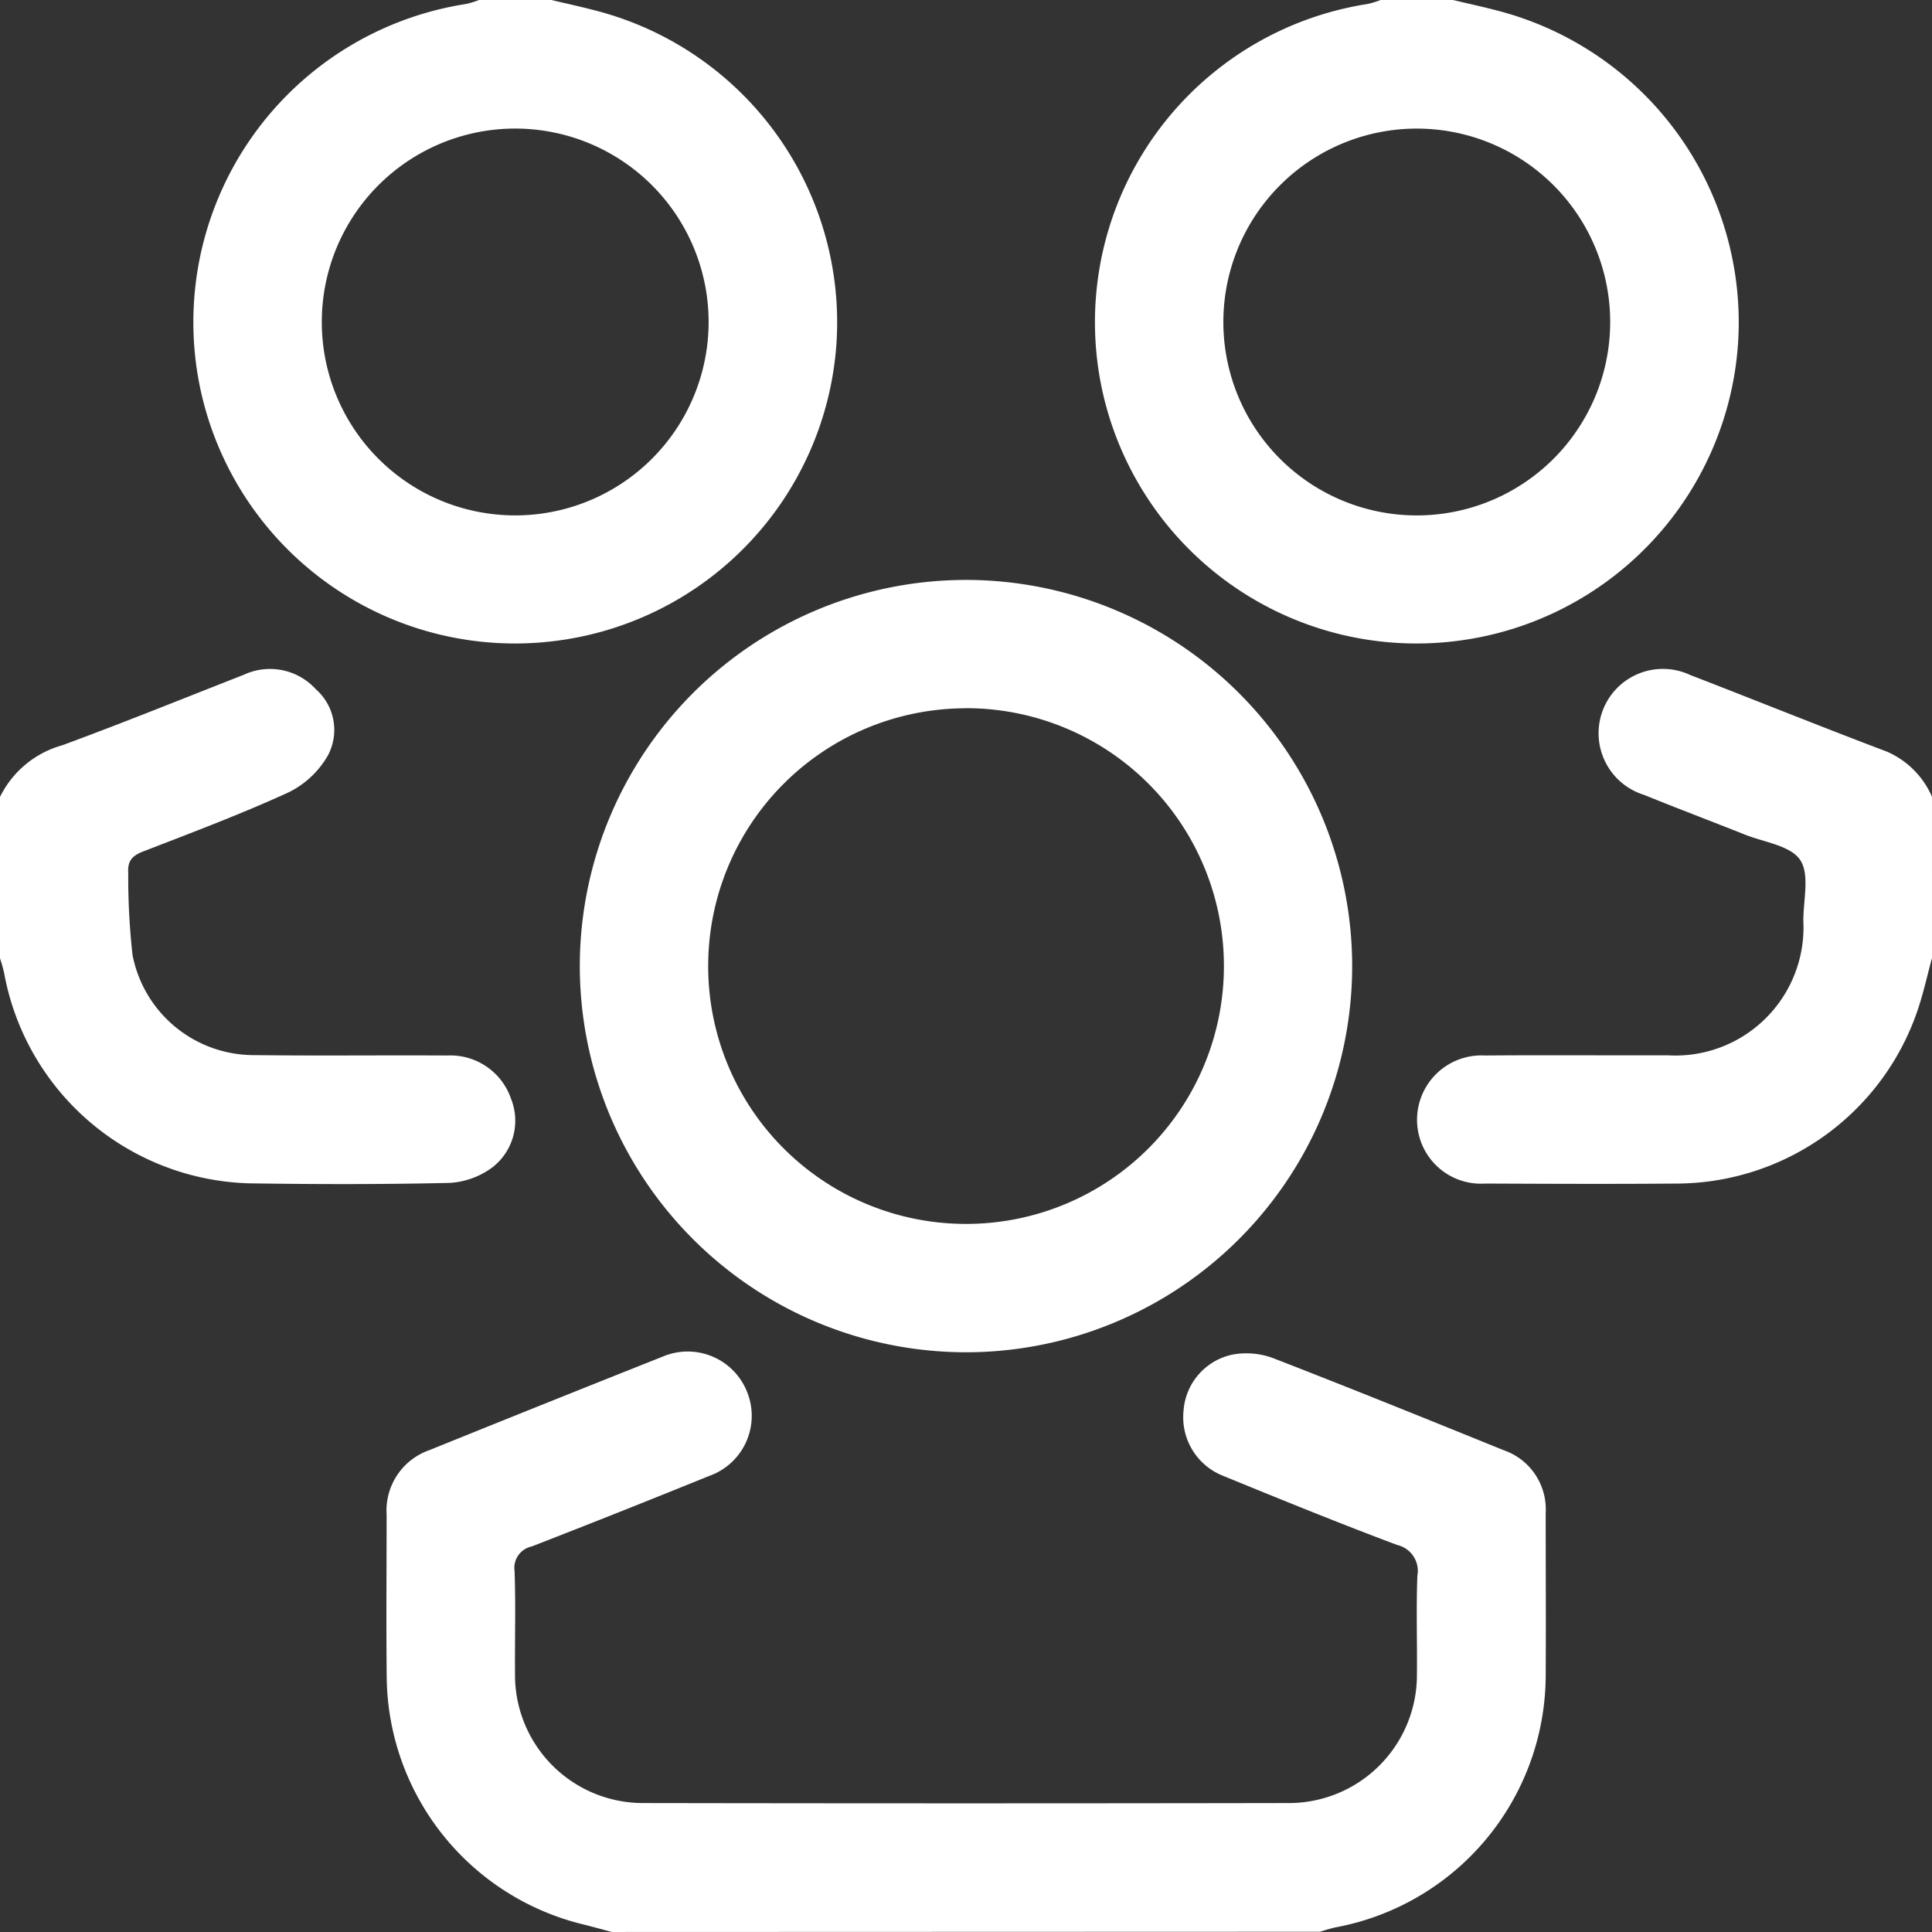 <svg xmlns="http://www.w3.org/2000/svg" width="97.182" height="97.181" viewBox="0 0 97.182 97.181"><rect x="0" y="0" width="97.182" height="97.181" fill="#333333" stroke="none"/><defs><style>.a{fill:#fff;}</style></defs><g transform="translate(0)"><path class="a" d="M-3566.656-589.93c-.513-.136-1.025-.28-1.54-.406a12.934,12.934,0,0,1-9.781-12.3c-.031-2.766-.005-5.533-.006-8.3a3.212,3.212,0,0,1,2.144-3.228q5.854-2.368,11.725-4.7a3.213,3.213,0,0,1,4.269,1.783,3.206,3.206,0,0,1-1.916,4.213q-4.446,1.806-8.92,3.545a1.1,1.1,0,0,0-.866,1.232c.064,1.718.009,3.44.023,5.161a6.44,6.44,0,0,0,6.47,6.515q16.194.028,32.387,0a6.444,6.444,0,0,0,6.51-6.476c.017-1.653-.04-3.308.022-4.959a1.335,1.335,0,0,0-1.011-1.545c-2.931-1.1-5.834-2.281-8.732-3.469a3.169,3.169,0,0,1-2.017-3.3,3.108,3.108,0,0,1,2.505-2.818,3.876,3.876,0,0,1,1.968.175c3.894,1.509,7.766,3.076,11.636,4.646a3.141,3.141,0,0,1,2.106,3.142c0,2.766.017,5.533,0,8.3a12.931,12.931,0,0,1-10.583,12.559,7.654,7.654,0,0,0-.756.218Z" transform="translate(3597.43 687.111)"/><path class="a" d="M-3607.824-955c.745.177,1.494.339,2.235.534a16.2,16.2,0,0,1,12.107,16.679,16.189,16.189,0,0,1-14.1,15.021,16.181,16.181,0,0,1-18.041-13.415,16.2,16.2,0,0,1,13.5-18.618,4.459,4.459,0,0,0,.655-.2Zm-1.9,25.925a9.731,9.731,0,0,0,9.807-9.625,9.732,9.732,0,0,0-9.6-9.832,9.728,9.728,0,0,0-9.857,9.675A9.728,9.728,0,0,0-3609.725-929.075Z" transform="translate(3635.561 955)"/><path class="a" d="M-3383.824-955c.745.177,1.495.339,2.235.534a16.2,16.2,0,0,1,12.107,16.679,16.19,16.19,0,0,1-14.1,15.021,16.18,16.18,0,0,1-18.041-13.415,16.2,16.2,0,0,1,13.5-18.618,4.453,4.453,0,0,0,.655-.2Zm7.906,16.26a9.729,9.729,0,0,0-9.64-9.791,9.732,9.732,0,0,0-9.817,9.615,9.728,9.728,0,0,0,9.691,9.842A9.728,9.728,0,0,0-3375.918-938.74Z" transform="translate(3456.912 955)"/><path class="a" d="M-3296.035-774.119c-.2.742-.37,1.491-.594,2.225a12.841,12.841,0,0,1-12.166,9.123c-3.238.028-6.476.014-9.714,0a3.213,3.213,0,0,1-3.429-3.2,3.239,3.239,0,0,1,3.415-3.241c3.069-.026,6.139,0,9.208-.009a6.445,6.445,0,0,0,6.808-6.774c0-1.042.329-2.334-.162-3.057s-1.814-.887-2.782-1.273c-1.689-.673-3.391-1.315-5.077-2a3.244,3.244,0,0,1-2.041-4.315,3.235,3.235,0,0,1,4.373-1.711c3.3,1.274,6.575,2.6,9.883,3.85a4.362,4.362,0,0,1,2.277,2.274Z" transform="translate(3393.217 822.305)"/><path class="a" d="M-3674-782.31a4.972,4.972,0,0,1,3.136-2.6c3.062-1.129,6.089-2.354,9.129-3.546a3.117,3.117,0,0,1,3.621.727,2.725,2.725,0,0,1,.6,3.345,4.628,4.628,0,0,1-1.984,1.85c-2.384,1.092-4.847,2.015-7.294,2.964-.551.213-.8.471-.757,1.09a35.049,35.049,0,0,0,.216,4.123,6.22,6.22,0,0,0,6.128,5.034c3.236.04,6.473,0,9.709.019a3.223,3.223,0,0,1,3.2,2.173,2.967,2.967,0,0,1-.944,3.46,4.011,4.011,0,0,1-2.109.774c-3.369.079-6.743.074-10.113.023a12.9,12.9,0,0,1-12.331-10.583,7.639,7.639,0,0,0-.215-.758Z" transform="translate(3674 822.397)"/><path class="a" d="M-3491.095-791.5a19.435,19.435,0,0,1-19.466,19.41,19.435,19.435,0,0,1-19.385-19.491,19.436,19.436,0,0,1,19.517-19.359A19.438,19.438,0,0,1-3491.095-791.5Zm-19.452-12.983a12.963,12.963,0,0,0-12.941,12.944,12.962,12.962,0,0,0,13,12.992,12.963,12.963,0,0,0,12.941-12.944A12.962,12.962,0,0,0-3510.547-804.488Z" transform="translate(3559.111 840.111)"/></g></svg>